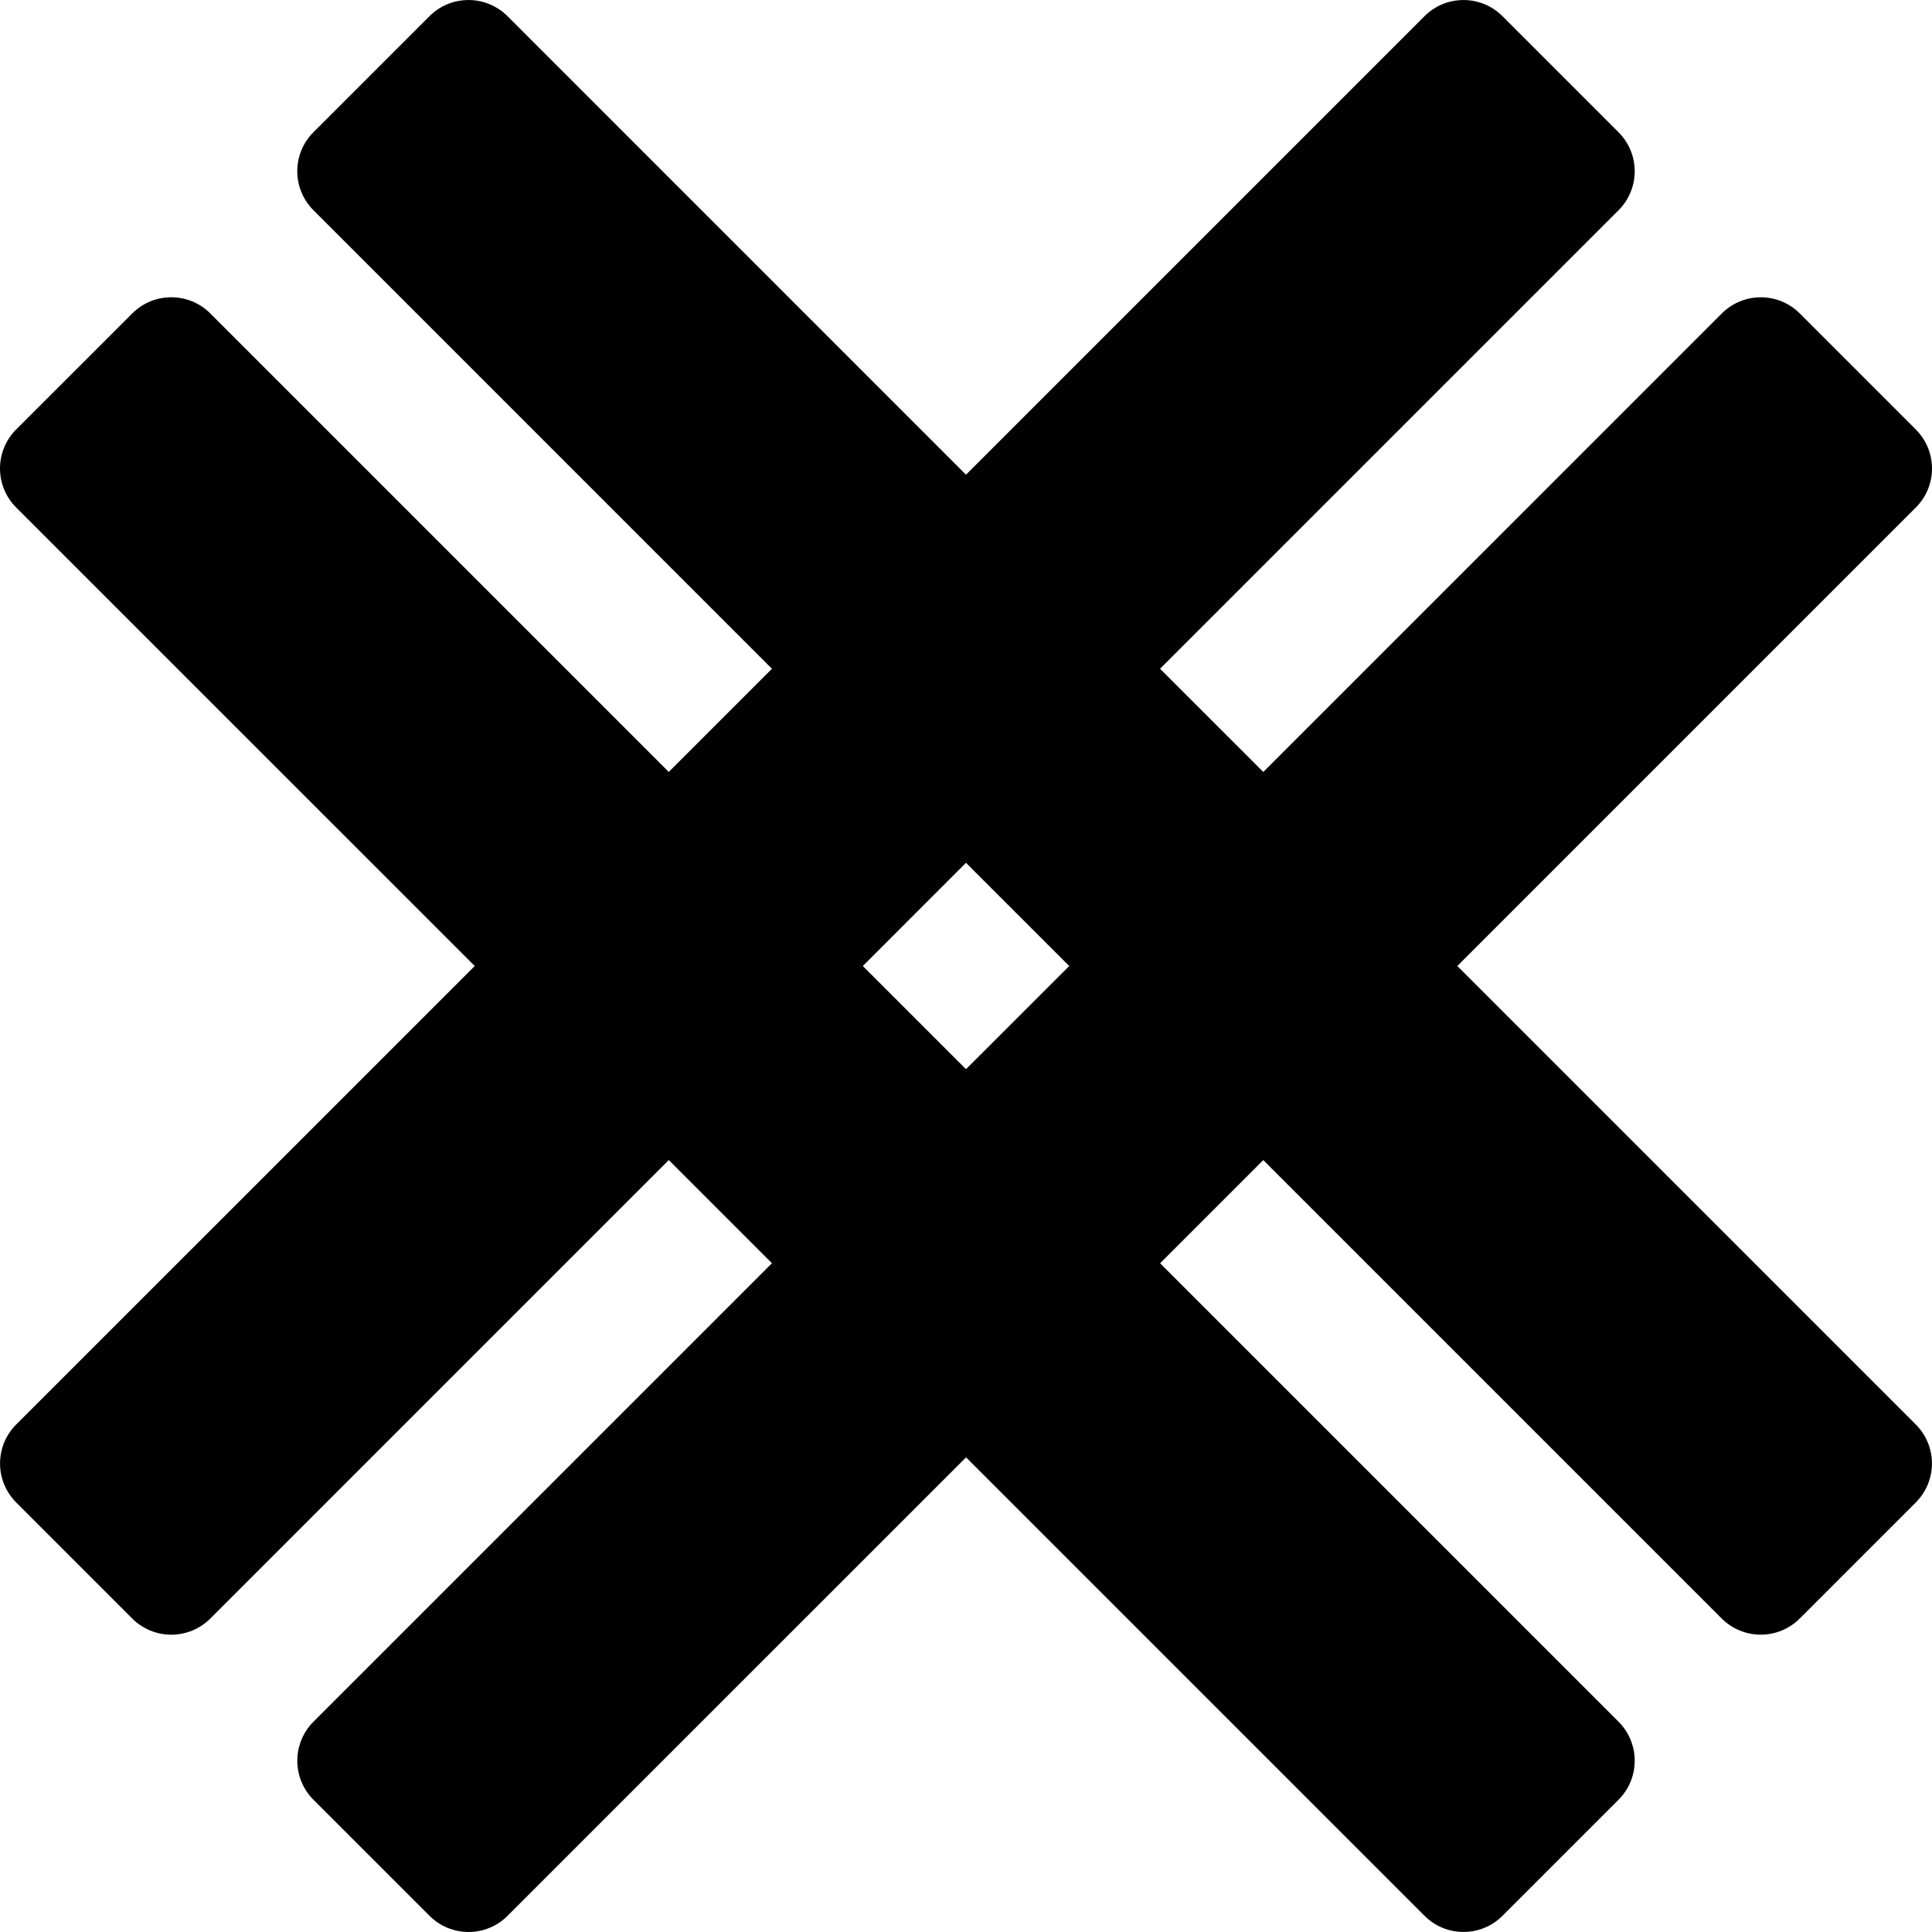 <?xml version="1.0" encoding="iso-8859-1"?>
<!-- Uploaded to: SVG Repo, www.svgrepo.com, Generator: SVG Repo Mixer Tools -->
<!DOCTYPE svg PUBLIC "-//W3C//DTD SVG 1.1//EN" "http://www.w3.org/Graphics/SVG/1.1/DTD/svg11.dtd">
<svg fill="#000000" height="800px" width="800px" version="1.1" id="Capa_1" xmlns="http://www.w3.org/2000/svg" xmlns:xlink="http://www.w3.org/1999/xlink" 
	 viewBox="0 0 469.094 469.094" xml:space="preserve">
<path d="M353.845,234.549l111.323-111.324c5.235-5.234,5.235-13.706,0-18.939l-28.174-28.177c-5.233-5.233-13.707-5.233-18.939,0
	L306.73,187.435l-25.07-25.062L392.985,51.049c5.233-5.233,5.233-13.707,0-18.94L364.809,3.933c-5.232-5.233-13.705-5.233-18.939,0
	L234.545,115.258L123.221,3.926c-2.509-2.509-5.914-3.921-9.471-3.921c-3.555,0-6.961,1.412-9.469,3.921L76.105,32.1
	c-5.233,5.233-5.233,13.707,0,18.94l111.325,111.332l-25.054,25.054L51.054,76.1c-5.233-5.232-13.707-5.232-18.939,0L3.922,104.277
	C1.412,106.785,0,110.19,0,113.746c0,3.555,1.412,6.962,3.922,9.47l111.341,111.333L3.938,345.866
	c-5.233,5.233-5.233,13.705,0,18.938l28.177,28.185c2.508,2.508,5.913,3.919,9.469,3.919s6.961-1.412,9.471-3.919l111.323-111.326
	l25.054,25.053L76.105,418.041c-2.508,2.509-3.92,5.915-3.92,9.47c0,3.556,1.412,6.961,3.92,9.469l28.193,28.185
	c5.232,5.233,13.705,5.233,18.938,0l111.326-111.317l111.307,111.309c5.234,5.233,13.707,5.233,18.939,0l28.177-28.177
	c5.233-5.233,5.233-13.705,0-18.939L281.677,306.725l25.054-25.053l111.307,111.309c2.51,2.507,5.915,3.921,9.471,3.921
	c3.556,0,6.961-1.414,9.469-3.921l28.177-28.177c5.233-5.233,5.233-13.705,0-18.938L353.845,234.549z M234.545,259.603
	l-25.053-25.053l25.053-25.061l25.069,25.061L234.545,259.603z"/>
</svg>